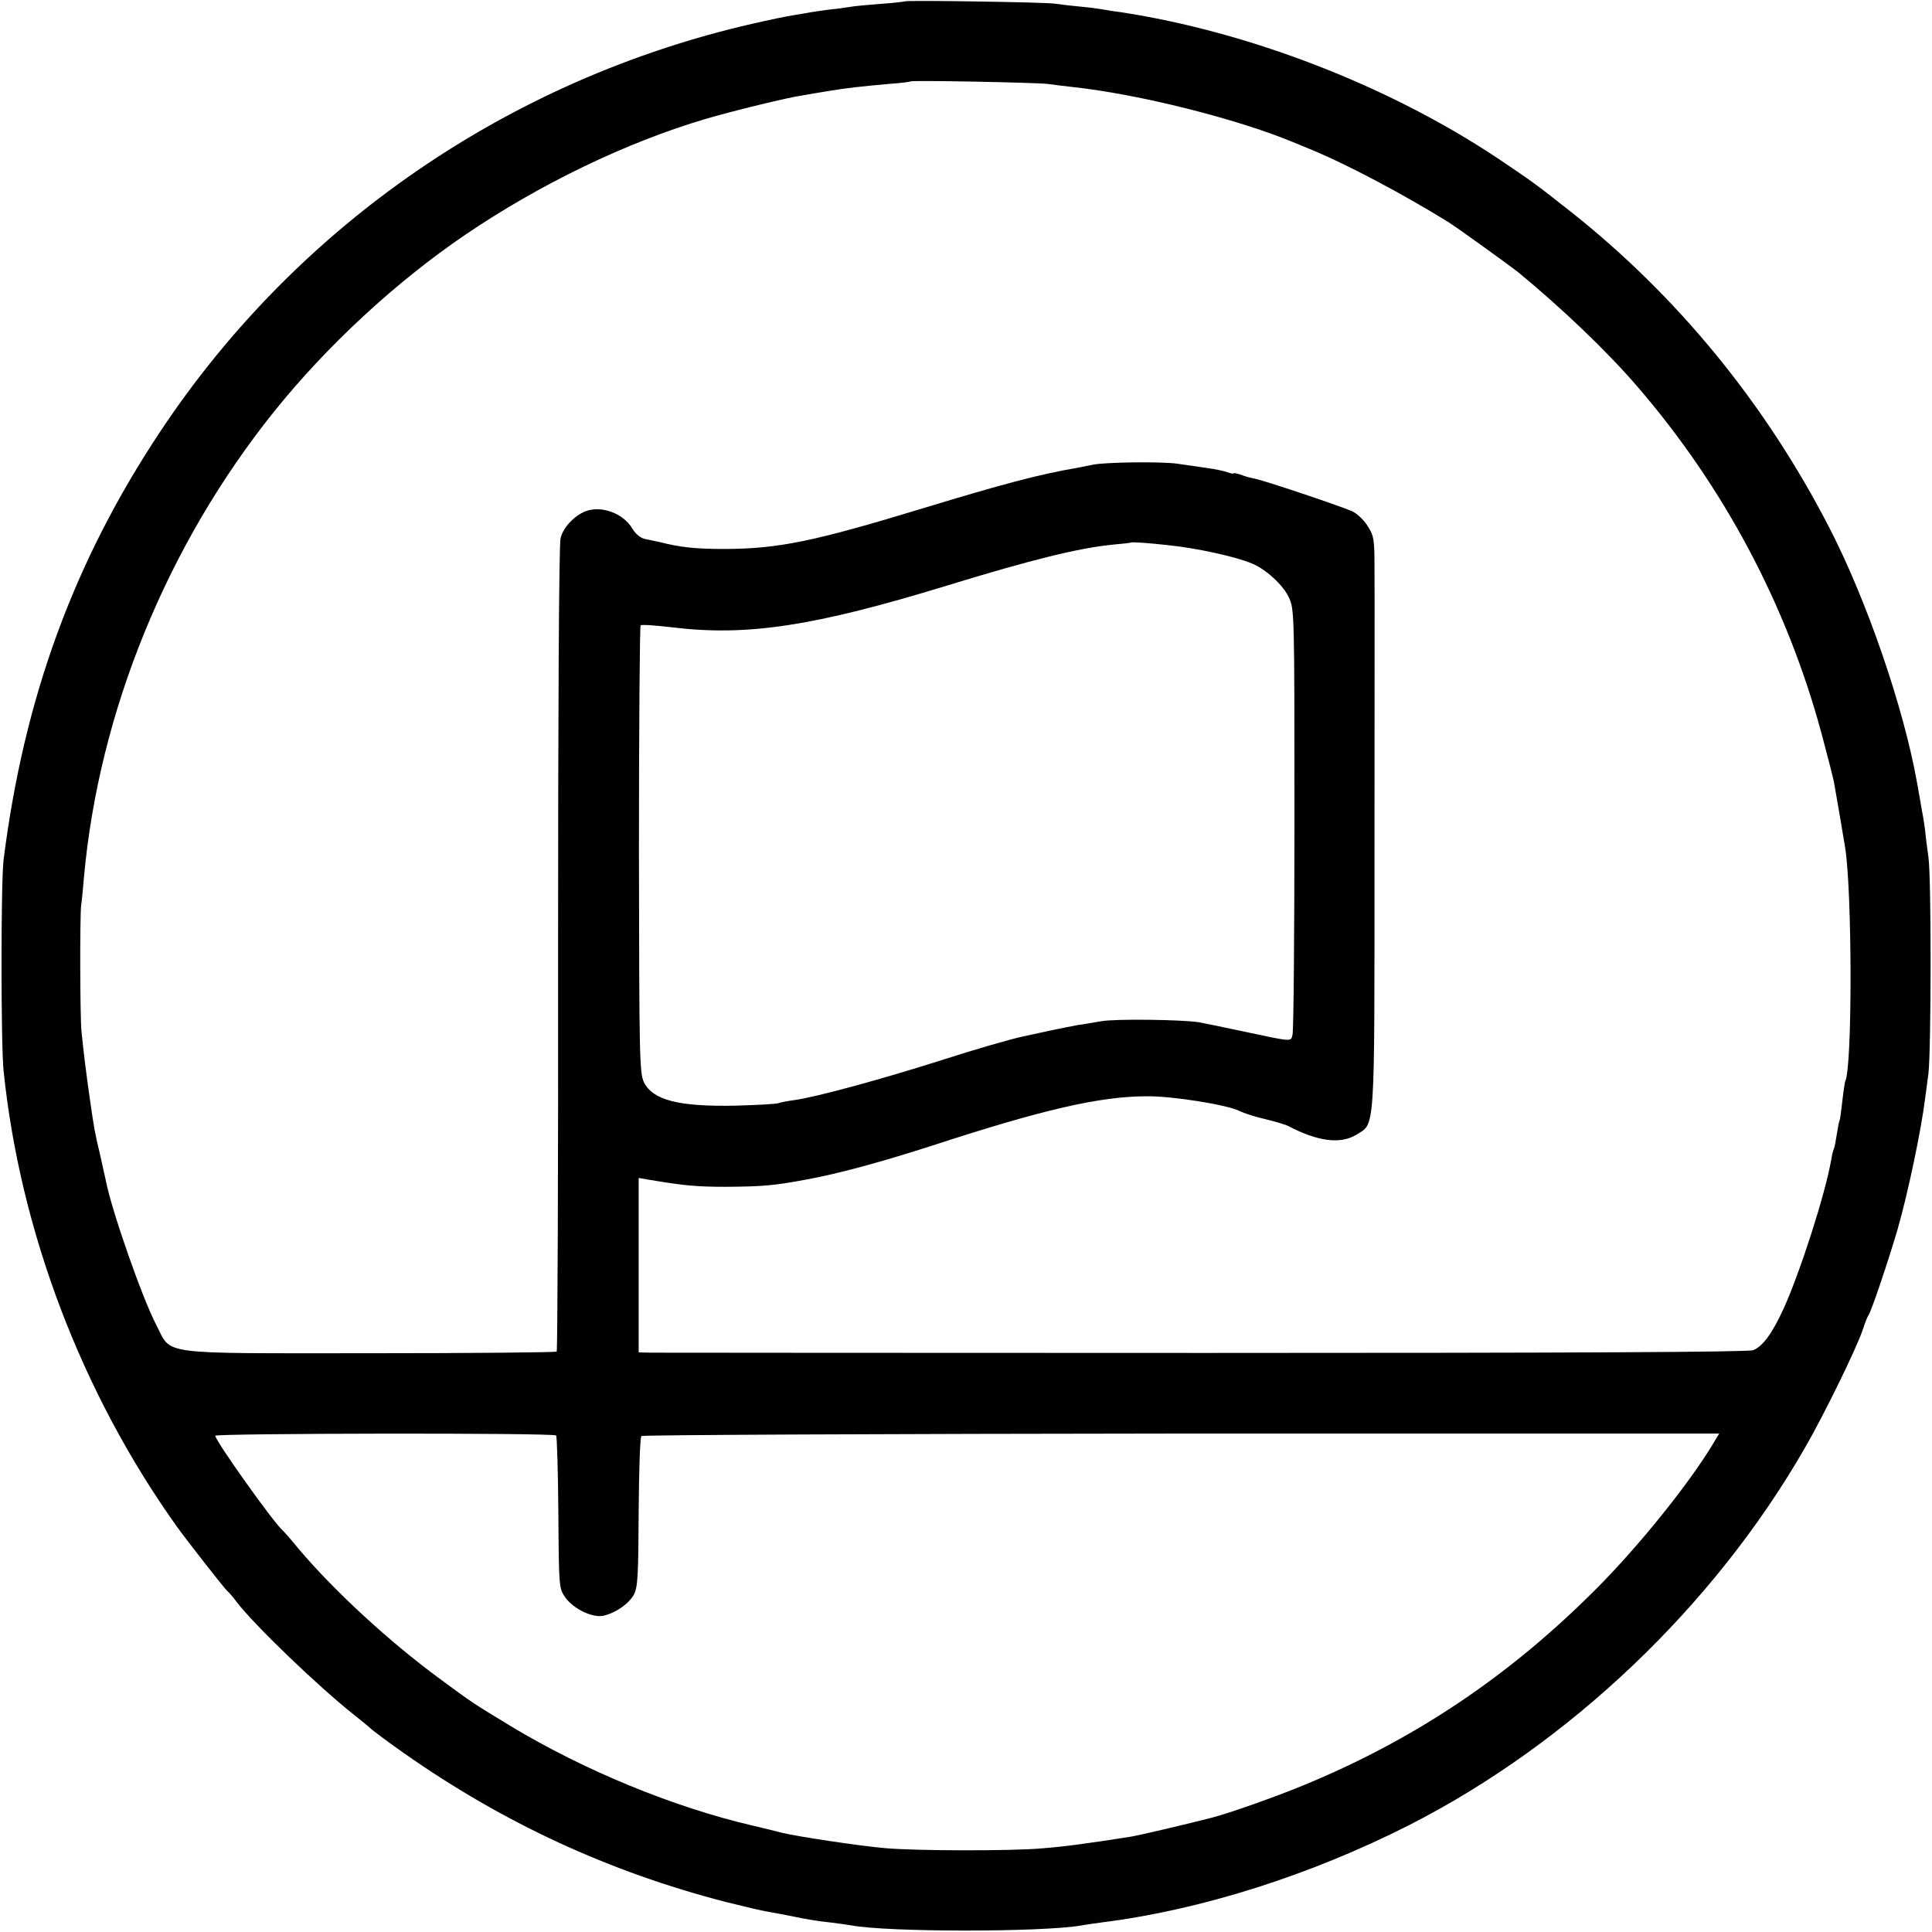 <?xml version="1.0" standalone="no"?>
<!DOCTYPE svg PUBLIC "-//W3C//DTD SVG 20010904//EN"
 "http://www.w3.org/TR/2001/REC-SVG-20010904/DTD/svg10.dtd">
<svg version="1.0" xmlns="http://www.w3.org/2000/svg"
 width="700pt" height="700pt" viewBox="0 0 700 700"
 preserveAspectRatio="xMidYMid meet">
<g transform="translate(0,700) scale(0.1,-0.1)"
fill="#000000" stroke="none">
<path d="M3278 6995 c-2 -1 -41 -6 -88 -9 -47 -4 -96 -8 -110 -11 -14 -2 -45
-7 -70 -9 -25 -3 -56 -8 -70 -10 -14 -3 -43 -7 -64 -11 -22 -3 -89 -17 -150
-31 -881 -202 -1647 -729 -2143 -1474 -315 -473 -496 -968 -570 -1555 -10 -79
-10 -669 0 -765 60 -581 283 -1168 627 -1650 41 -57 172 -224 184 -235 6 -5
22 -23 34 -40 64 -83 293 -304 427 -410 28 -22 52 -42 55 -45 7 -8 79 -61 125
-93 359 -252 742 -429 1164 -538 64 -16 131 -32 151 -35 19 -3 64 -12 100 -19
36 -8 92 -17 125 -20 33 -4 69 -9 79 -11 132 -25 695 -25 836 0 14 3 47 7 74
11 358 45 754 171 1111 352 583 297 1106 795 1435 1368 70 121 190 367 210
430 7 22 16 45 20 50 9 11 70 191 105 310 37 128 86 361 100 475 2 14 7 54 12
90 10 84 11 706 0 785 -5 33 -10 76 -12 95 -2 19 -7 51 -11 70 -3 19 -8 45
-10 58 -2 12 -6 32 -8 45 -49 275 -182 661 -318 925 -232 450 -549 838 -938
1146 -127 100 -139 109 -266 194 -394 262 -899 457 -1364 528 -25 3 -54 8 -65
10 -11 2 -47 7 -80 10 -33 3 -76 8 -95 11 -37 5 -537 13 -542 8z m517 -299
c22 -3 62 -8 89 -11 243 -26 599 -116 801 -200 22 -9 58 -24 80 -33 125 -53
316 -154 480 -255 28 -17 225 -159 254 -182 156 -128 323 -287 433 -415 314
-364 542 -793 667 -1255 22 -82 43 -163 46 -180 6 -33 34 -196 40 -234 26
-157 27 -807 0 -850 -1 -3 -6 -35 -10 -71 -4 -36 -8 -67 -10 -70 -2 -3 -6 -25
-10 -50 -4 -25 -8 -47 -10 -51 -2 -3 -7 -21 -10 -40 -21 -123 -112 -406 -172
-539 -41 -90 -76 -138 -111 -152 -19 -7 -649 -10 -1987 -10 -1078 0 -1980 1
-2006 1 l-45 1 0 316 0 316 41 -7 c125 -21 171 -25 275 -25 132 1 172 4 290
26 116 21 274 64 460 124 395 129 605 178 775 178 93 1 292 -31 335 -53 16 -8
59 -22 95 -30 37 -9 74 -20 83 -25 107 -56 188 -66 245 -32 70 44 67 -14 67
1018 0 511 1 979 0 1039 0 102 -2 114 -26 151 -14 22 -40 46 -58 53 -61 25
-319 111 -347 116 -15 3 -39 9 -53 15 -15 5 -26 7 -26 5 0 -2 -10 -1 -23 4
-13 5 -48 12 -78 16 -29 4 -76 11 -104 15 -53 8 -261 6 -307 -4 -16 -3 -40 -8
-55 -11 -134 -23 -265 -57 -557 -146 -401 -122 -525 -147 -720 -148 -108 0
-161 6 -236 25 -14 3 -37 8 -52 11 -17 3 -35 18 -47 38 -33 56 -114 85 -171
62 -41 -17 -80 -59 -89 -97 -6 -20 -9 -643 -9 -1488 1 -799 -2 -1455 -5 -1459
-4 -3 -310 -6 -680 -6 -778 0 -713 -8 -771 103 -51 97 -162 416 -182 520 -3
14 -12 54 -20 90 -22 93 -22 95 -38 205 -14 98 -23 170 -31 250 -5 55 -6 412
-1 455 3 19 7 64 10 100 54 601 302 1207 690 1690 193 240 440 468 691 639
271 184 584 335 871 420 95 28 299 78 349 85 22 4 65 11 95 16 65 11 120 17
221 26 41 3 75 7 77 9 5 5 451 -4 497 -9z m435 -1671 c108 -11 248 -42 307
-67 50 -21 111 -77 132 -121 21 -43 21 -52 21 -803 0 -417 -3 -770 -7 -783 -7
-26 5 -27 -188 14 -66 14 -133 28 -150 31 -62 10 -302 13 -355 4 -30 -5 -68
-12 -85 -14 -16 -3 -64 -12 -105 -21 -41 -9 -83 -18 -92 -20 -44 -9 -185 -50
-293 -85 -226 -72 -462 -136 -538 -146 -23 -3 -49 -8 -57 -11 -8 -3 -79 -7
-157 -9 -204 -4 -298 20 -330 85 -16 34 -17 92 -18 843 0 443 3 809 6 812 3 4
55 0 115 -7 271 -33 514 4 994 151 310 95 480 137 605 149 33 3 61 6 62 7 3 3
61 -1 133 -9z m-2215 -3226 c3 -4 7 -130 8 -280 2 -272 2 -274 26 -308 30 -41
99 -74 138 -65 46 11 92 44 110 77 14 27 16 73 17 299 1 147 5 271 10 275 4 4
885 8 1956 9 l1949 0 -21 -35 c-86 -144 -271 -374 -423 -526 -314 -316 -659
-548 -1066 -715 -100 -41 -263 -99 -329 -116 -81 -21 -263 -64 -295 -69 -159
-25 -242 -36 -320 -42 -113 -10 -464 -9 -570 1 -91 8 -310 41 -370 55 -22 6
-71 18 -110 27 -287 67 -609 200 -873 359 -146 89 -133 80 -262 175 -182 134
-380 317 -507 467 -26 32 -53 63 -59 68 -34 30 -244 325 -244 343 0 9 1225 11
1235 1z"/>
</g>
</svg>
